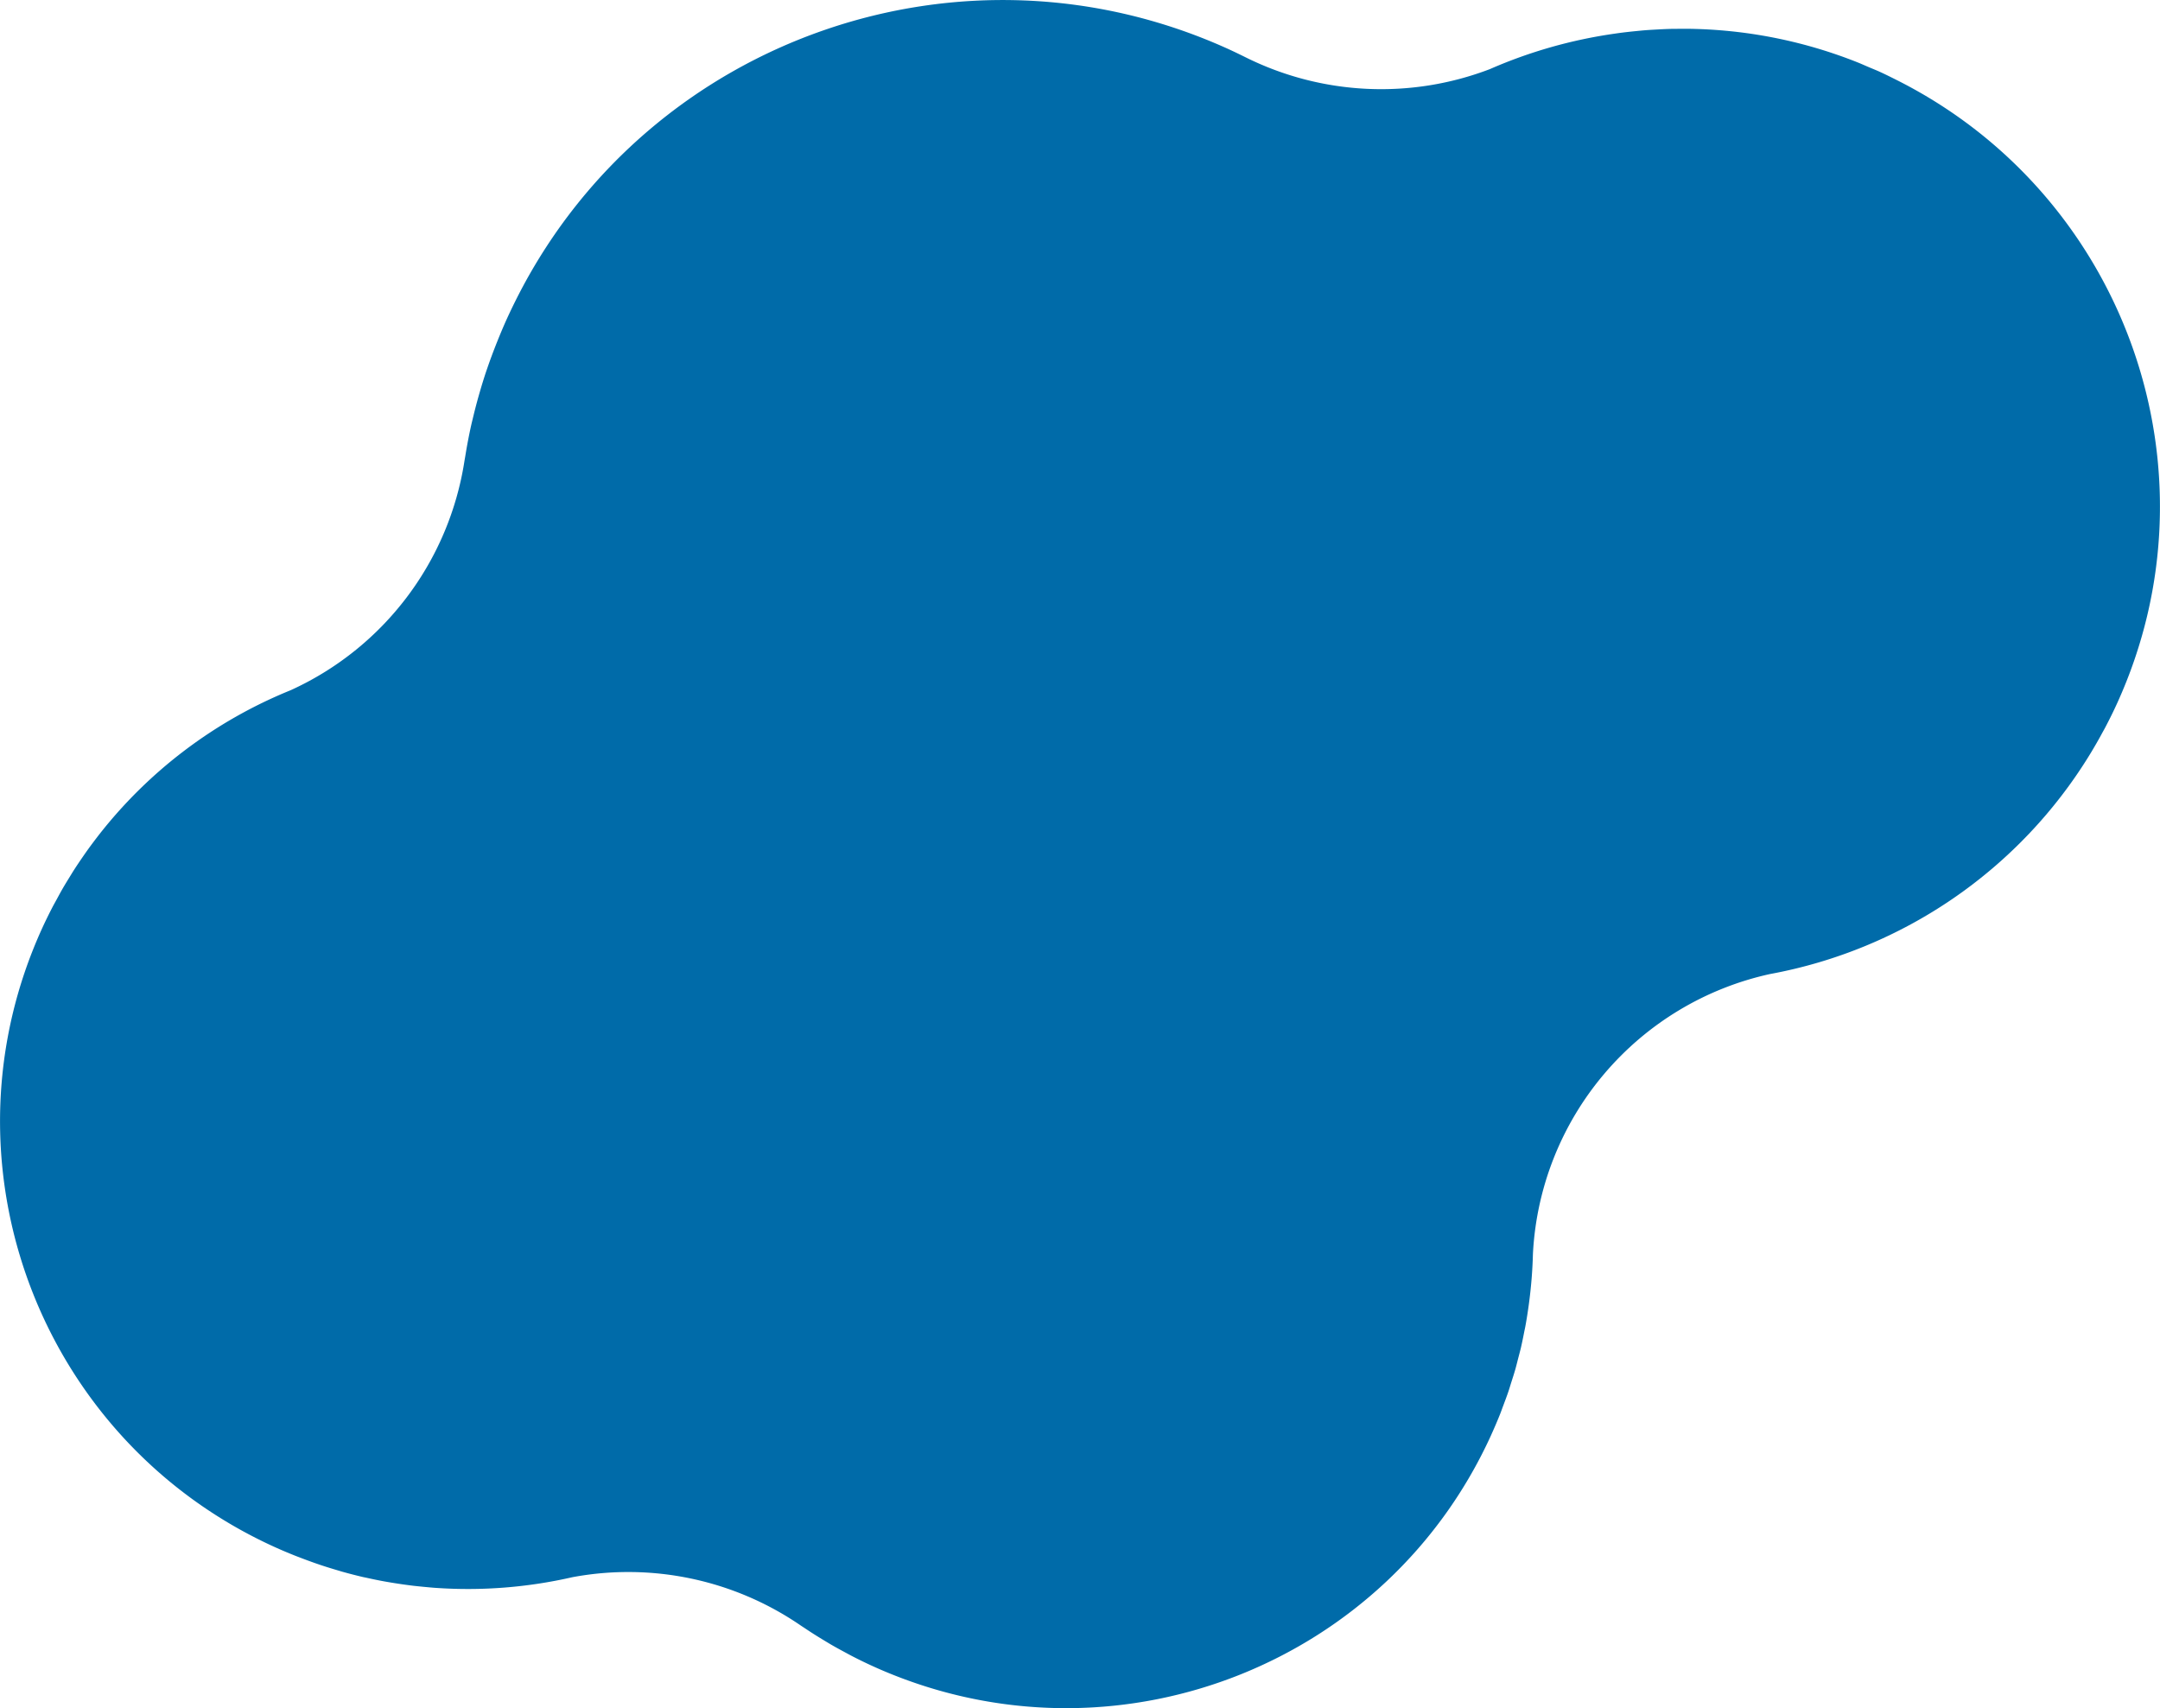<svg xmlns="http://www.w3.org/2000/svg" width="973.505" height="769.941" viewBox="0 0 973.505 769.941">
  <defs>
    <style>
      .cls-1 {
        fill: #006ba9;
        fill-rule: evenodd;
      }
    </style>
  </defs>
  <path id="シェイプ_23" data-name="シェイプ 23" class="cls-1" d="M897.944,1404.91a0.6,0.6,0,0,0,.118.05c2.964,1.35,5.952,2.61,8.955,3.81,0.932,0.38,1.867.72,2.8,1.08q3.274,1.26,6.574,2.42c1,0.34,1.993.69,2.992,1.02,2.352,0.78,4.715,1.5,7.085,2.2,0.749,0.22,1.5.46,2.246,0.67,3.116,0.87,6.245,1.68,9.389,2.41,0.548,0.12,1.1.22,1.646,0.34q3.805,0.855,7.633,1.56c1.161,0.21,2.321.4,3.483,0.6q2.851,0.465,5.711.87c1.411,0.19,2.822.38,4.234,0.55,1.527,0.17,3.058.32,4.588,0.47,1.709,0.16,3.416.33,5.124,0.45l0.441,0.03a210.838,210.838,0,0,0,61.387-4.83,137.3,137.3,0,0,1,102.92,21.78c0.63,0.43,1.29.84,1.92,1.26q1.98,1.335,4,2.62,2.3,1.455,4.62,2.85c1.28,0.77,2.55,1.55,3.85,2.29,1.81,1.04,3.64,2.03,5.48,3.02,1.08,0.58,2.16,1.18,3.26,1.75,2.99,1.54,6.01,3.02,9.07,4.41q4.95,2.265,9.96,4.24c103.67,41.05,222.34-5.83,268.97-108.21,0.08-.17.15-0.36,0.23-0.53q2.07-4.575,3.92-9.21c0.43-1.1.81-2.21,1.23-3.32,0.82-2.17,1.65-4.35,2.39-6.54,0.48-1.41.89-2.82,1.34-4.24,0.6-1.88,1.21-3.76,1.76-5.66,0.51-1.78.94-3.57,1.4-5.36,0.39-1.5.8-3,1.16-4.51,0.54-2.33,1.01-4.67,1.47-7.01,0.18-.94.4-1.87,0.57-2.81,0.57-3.1,1.05-6.2,1.48-9.31,0.02-.15.05-0.29,0.06-0.44a207.258,207.258,0,0,0,1.85-22.71,136.252,136.252,0,0,1,106.94-126.24,214.5,214.5,0,0,0,144.01-98.86c0.18-.31.37-0.6,0.55-0.91q2.76-4.56,5.31-9.3c0.34-.62.7-1.24,1.03-1.87,1.9-3.6,3.72-7.27,5.43-11.02,48-105.369,3.5-229.3-99.3-280.969-2.5-1.253-4.99-2.5-7.55-3.673-1.72-.784-3.47-1.472-5.2-2.208-1.67-.71-3.33-1.468-5.01-2.133a213.489,213.489,0,0,0-72.79-15.02c-0.11,0-.21-0.01-0.31-0.013-2.89-.077-5.77-0.073-8.66-0.032-0.81.01-1.62,0-2.42,0.025-2.21.057-4.42,0.172-6.63,0.3-1.59.088-3.18,0.174-4.76,0.3-1.47.118-2.93,0.264-4.39,0.41-2.46.242-4.93,0.518-7.38,0.843-0.63.086-1.26,0.177-1.88,0.269a216.07,216.07,0,0,0-56.43,16.02,137.246,137.246,0,0,1-109.92-5.272c-2.47-1.226-4.96-2.439-7.49-3.6-0.05-.019-0.09-0.042-0.13-0.06-119.79-54.569-260.37-5.184-319.99,110.212q-2.805,5.434-5.38,11.059c-1.55,3.4-2.991,6.841-4.381,10.3q-0.546,1.356-1.073,2.716c-1.225,3.157-2.4,6.33-3.492,9.527-0.133.39-.276,0.777-0.408,1.166-1.093,3.258-2.1,6.54-3.05,9.834q-0.514,1.778-1,3.556-1.031,3.769-1.935,7.567c-0.278,1.16-.571,2.318-0.832,3.479-0.66,2.954-1.255,5.921-1.8,8.895-0.306,1.656-.58,3.31-0.852,4.966-0.116.714-.256,1.424-0.366,2.139a136.4,136.4,0,0,1-78.376,103.462,209.668,209.668,0,0,0-86.637,65.5c-0.228.29-.451,0.59-0.677,0.88-1.68,2.19-3.329,4.4-4.93,6.67-0.445.62-.874,1.26-1.312,1.89-1.379,2-2.743,4.01-4.058,6.06-0.658,1.02-1.281,2.07-1.921,3.1-1.074,1.75-2.155,3.49-3.184,5.27-0.919,1.59-1.783,3.21-2.662,4.83-0.714,1.32-1.454,2.61-2.142,3.95q-2.354,4.56-4.5,9.24-2.255,4.95-4.232,9.96C748.171,1239.61,795.336,1358.17,897.944,1404.91Z" transform="translate(-774.375 -707.719)"/>
</svg>
